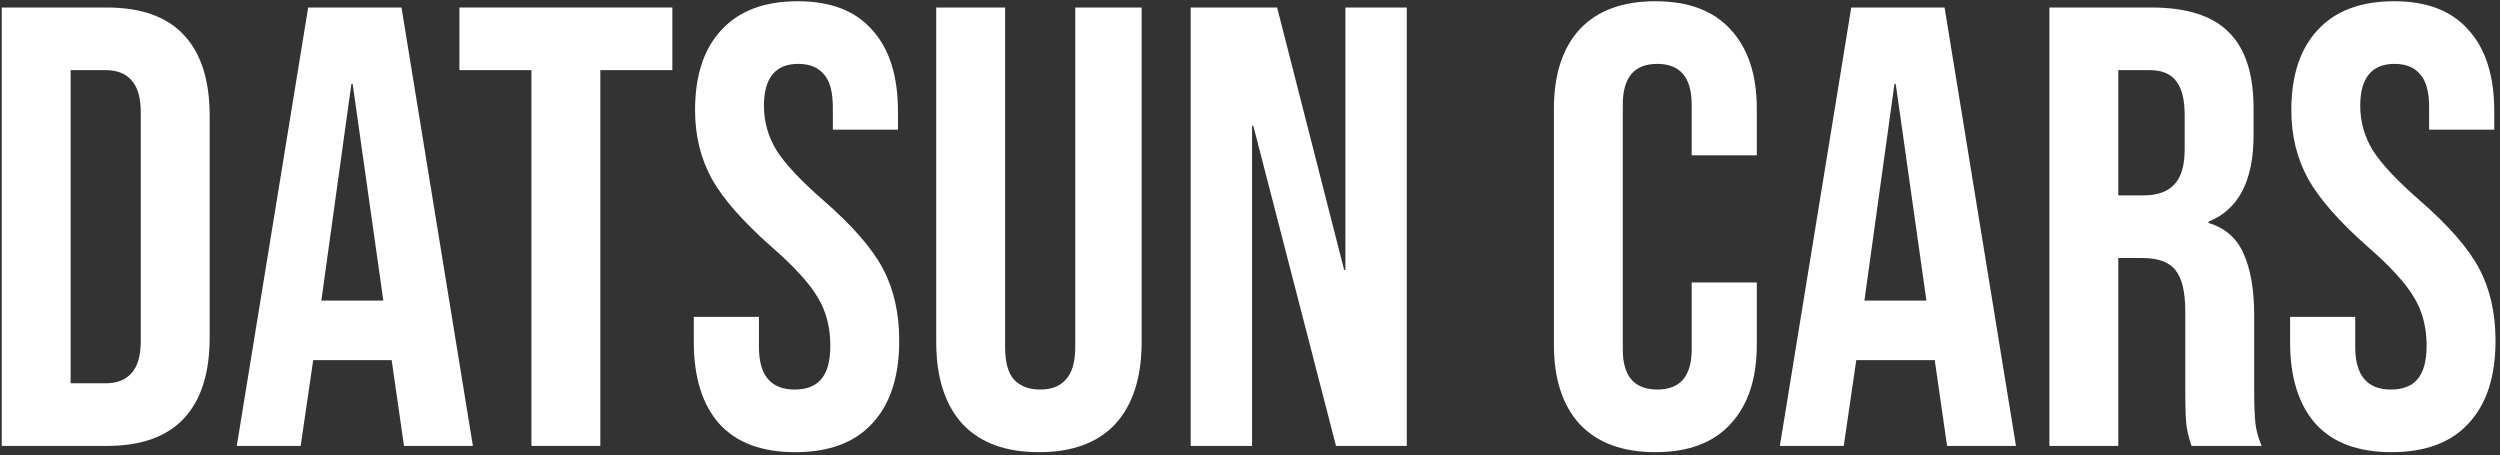 <svg width="401" height="73" viewBox="0 0 401 73" fill="none" xmlns="http://www.w3.org/2000/svg">
<rect x="0" y="0" width="401" height="73" fill="#333333" stroke="none"/>
<path d="M0.28 1.205H17.156C22.648 1.205 26.767 2.678 29.512 5.625C32.258 8.571 33.631 12.891 33.631 18.583V54.145C33.631 59.837 32.258 64.157 29.512 67.104C26.767 70.05 22.648 71.524 17.156 71.524H0.28V1.205ZM16.955 61.478C18.764 61.478 20.137 60.942 21.074 59.871C22.079 58.799 22.581 57.058 22.581 54.647V18.081C22.581 15.67 22.079 13.929 21.074 12.857C20.137 11.786 18.764 11.25 16.955 11.25H11.33V61.478H16.955Z" fill="white"/>
<path d="M49.432 1.205H64.4L75.852 71.524H64.802L62.793 57.56V57.761H50.236L48.227 71.524H37.98L49.432 1.205ZM61.487 48.218L56.565 13.46H56.364L51.542 48.218H61.487Z" fill="white"/>
<path d="M85.242 11.25H73.689V1.205H107.844V11.25H96.292V71.524H85.242V11.25Z" fill="white"/>
<path d="M127.56 72.528C122.202 72.528 118.15 71.021 115.404 68.008C112.659 64.927 111.286 60.541 111.286 54.848V50.83H121.733V55.652C121.733 60.206 123.642 62.483 127.459 62.483C129.334 62.483 130.741 61.947 131.678 60.875C132.683 59.737 133.185 57.929 133.185 55.451C133.185 52.504 132.515 49.926 131.176 47.716C129.837 45.439 127.359 42.726 123.742 39.579C119.188 35.56 116.007 31.944 114.199 28.73C112.391 25.448 111.487 21.765 111.487 17.679C111.487 12.121 112.893 7.835 115.706 4.821C118.519 1.74 122.604 0.2 127.961 0.2C133.252 0.2 137.237 1.74 139.916 4.821C142.661 7.835 144.034 12.188 144.034 17.88V20.794H133.587V17.177C133.587 14.766 133.118 13.025 132.181 11.953C131.243 10.815 129.87 10.246 128.062 10.246C124.379 10.246 122.537 12.489 122.537 16.976C122.537 19.521 123.207 21.898 124.546 24.108C125.952 26.319 128.464 28.997 132.08 32.145C136.701 36.163 139.882 39.813 141.623 43.095C143.365 46.376 144.235 50.227 144.235 54.647C144.235 60.407 142.795 64.827 139.916 67.907C137.103 70.988 132.984 72.528 127.56 72.528Z" fill="white"/>
<path d="M166.644 72.528C161.286 72.528 157.201 71.021 154.388 68.008C151.576 64.927 150.169 60.541 150.169 54.848V1.205H161.219V55.652C161.219 58.062 161.688 59.804 162.626 60.875C163.63 61.947 165.037 62.483 166.845 62.483C168.653 62.483 170.026 61.947 170.964 60.875C171.968 59.804 172.47 58.062 172.47 55.652V1.205H183.119V54.848C183.119 60.541 181.712 64.927 178.9 68.008C176.087 71.021 172.002 72.528 166.644 72.528Z" fill="white"/>
<path d="M190.989 1.205H204.852L215.6 43.295H215.801V1.205H225.646V71.524H214.295L201.034 20.191H200.833V71.524H190.989V1.205Z" fill="white"/>
<path d="M265.518 72.528C260.228 72.528 256.176 71.021 253.363 68.008C250.617 64.994 249.245 60.741 249.245 55.25V17.478C249.245 11.987 250.617 7.734 253.363 4.721C256.176 1.707 260.228 0.2 265.518 0.2C270.809 0.2 274.827 1.707 277.573 4.721C280.386 7.734 281.792 11.987 281.792 17.478V24.912H271.345V16.775C271.345 12.422 269.503 10.246 265.82 10.246C262.136 10.246 260.295 12.422 260.295 16.775V56.053C260.295 60.34 262.136 62.483 265.82 62.483C269.503 62.483 271.345 60.34 271.345 56.053V45.305H281.792V55.25C281.792 60.741 280.386 64.994 277.573 68.008C274.827 71.021 270.809 72.528 265.518 72.528Z" fill="white"/>
<path d="M296.942 1.205H311.91L323.362 71.524H312.312L310.303 57.56V57.761H297.746L295.737 71.524H285.49L296.942 1.205ZM308.997 48.218L304.075 13.46H303.874L299.052 48.218H308.997Z" fill="white"/>
<path d="M328.723 1.205H345.097C350.79 1.205 354.942 2.544 357.554 5.223C360.166 7.835 361.472 11.886 361.472 17.378V21.698C361.472 28.997 359.061 33.618 354.239 35.56V35.761C356.918 36.565 358.793 38.206 359.864 40.684C361.003 43.162 361.572 46.477 361.572 50.629V62.985C361.572 64.994 361.639 66.635 361.773 67.907C361.907 69.113 362.242 70.318 362.778 71.524H351.527C351.125 70.385 350.857 69.314 350.723 68.309C350.589 67.305 350.522 65.496 350.522 62.884V50.026C350.522 46.812 349.986 44.568 348.915 43.295C347.91 42.023 346.135 41.387 343.591 41.387H339.773V71.524H328.723V1.205ZM343.791 31.341C346.001 31.341 347.642 30.772 348.714 29.634C349.852 28.495 350.422 26.586 350.422 23.908V18.483C350.422 15.938 349.953 14.096 349.015 12.958C348.145 11.819 346.738 11.25 344.796 11.25H339.773V31.341H343.791Z" fill="white"/>
<path d="M383.604 72.528C378.246 72.528 374.195 71.021 371.449 68.008C368.703 64.927 367.33 60.541 367.33 54.848V50.83H377.778V55.652C377.778 60.206 379.686 62.483 383.504 62.483C385.379 62.483 386.785 61.947 387.723 60.875C388.727 59.737 389.23 57.929 389.23 55.451C389.23 52.504 388.56 49.926 387.221 47.716C385.881 45.439 383.403 42.726 379.787 39.579C375.233 35.56 372.052 31.944 370.243 28.73C368.435 25.448 367.531 21.765 367.531 17.679C367.531 12.121 368.938 7.835 371.75 4.821C374.563 1.74 378.648 0.2 384.006 0.2C389.297 0.2 393.281 1.74 395.96 4.821C398.706 7.835 400.079 12.188 400.079 17.88V20.794H389.631V17.177C389.631 14.766 389.163 13.025 388.225 11.953C387.288 10.815 385.915 10.246 384.106 10.246C380.423 10.246 378.581 12.489 378.581 16.976C378.581 19.521 379.251 21.898 380.59 24.108C381.997 26.319 384.508 28.997 388.125 32.145C392.746 36.163 395.927 39.813 397.668 43.095C399.409 46.376 400.28 50.227 400.28 54.647C400.28 60.407 398.84 64.827 395.96 67.907C393.147 70.988 389.029 72.528 383.604 72.528Z" fill="white"/>
</svg>
